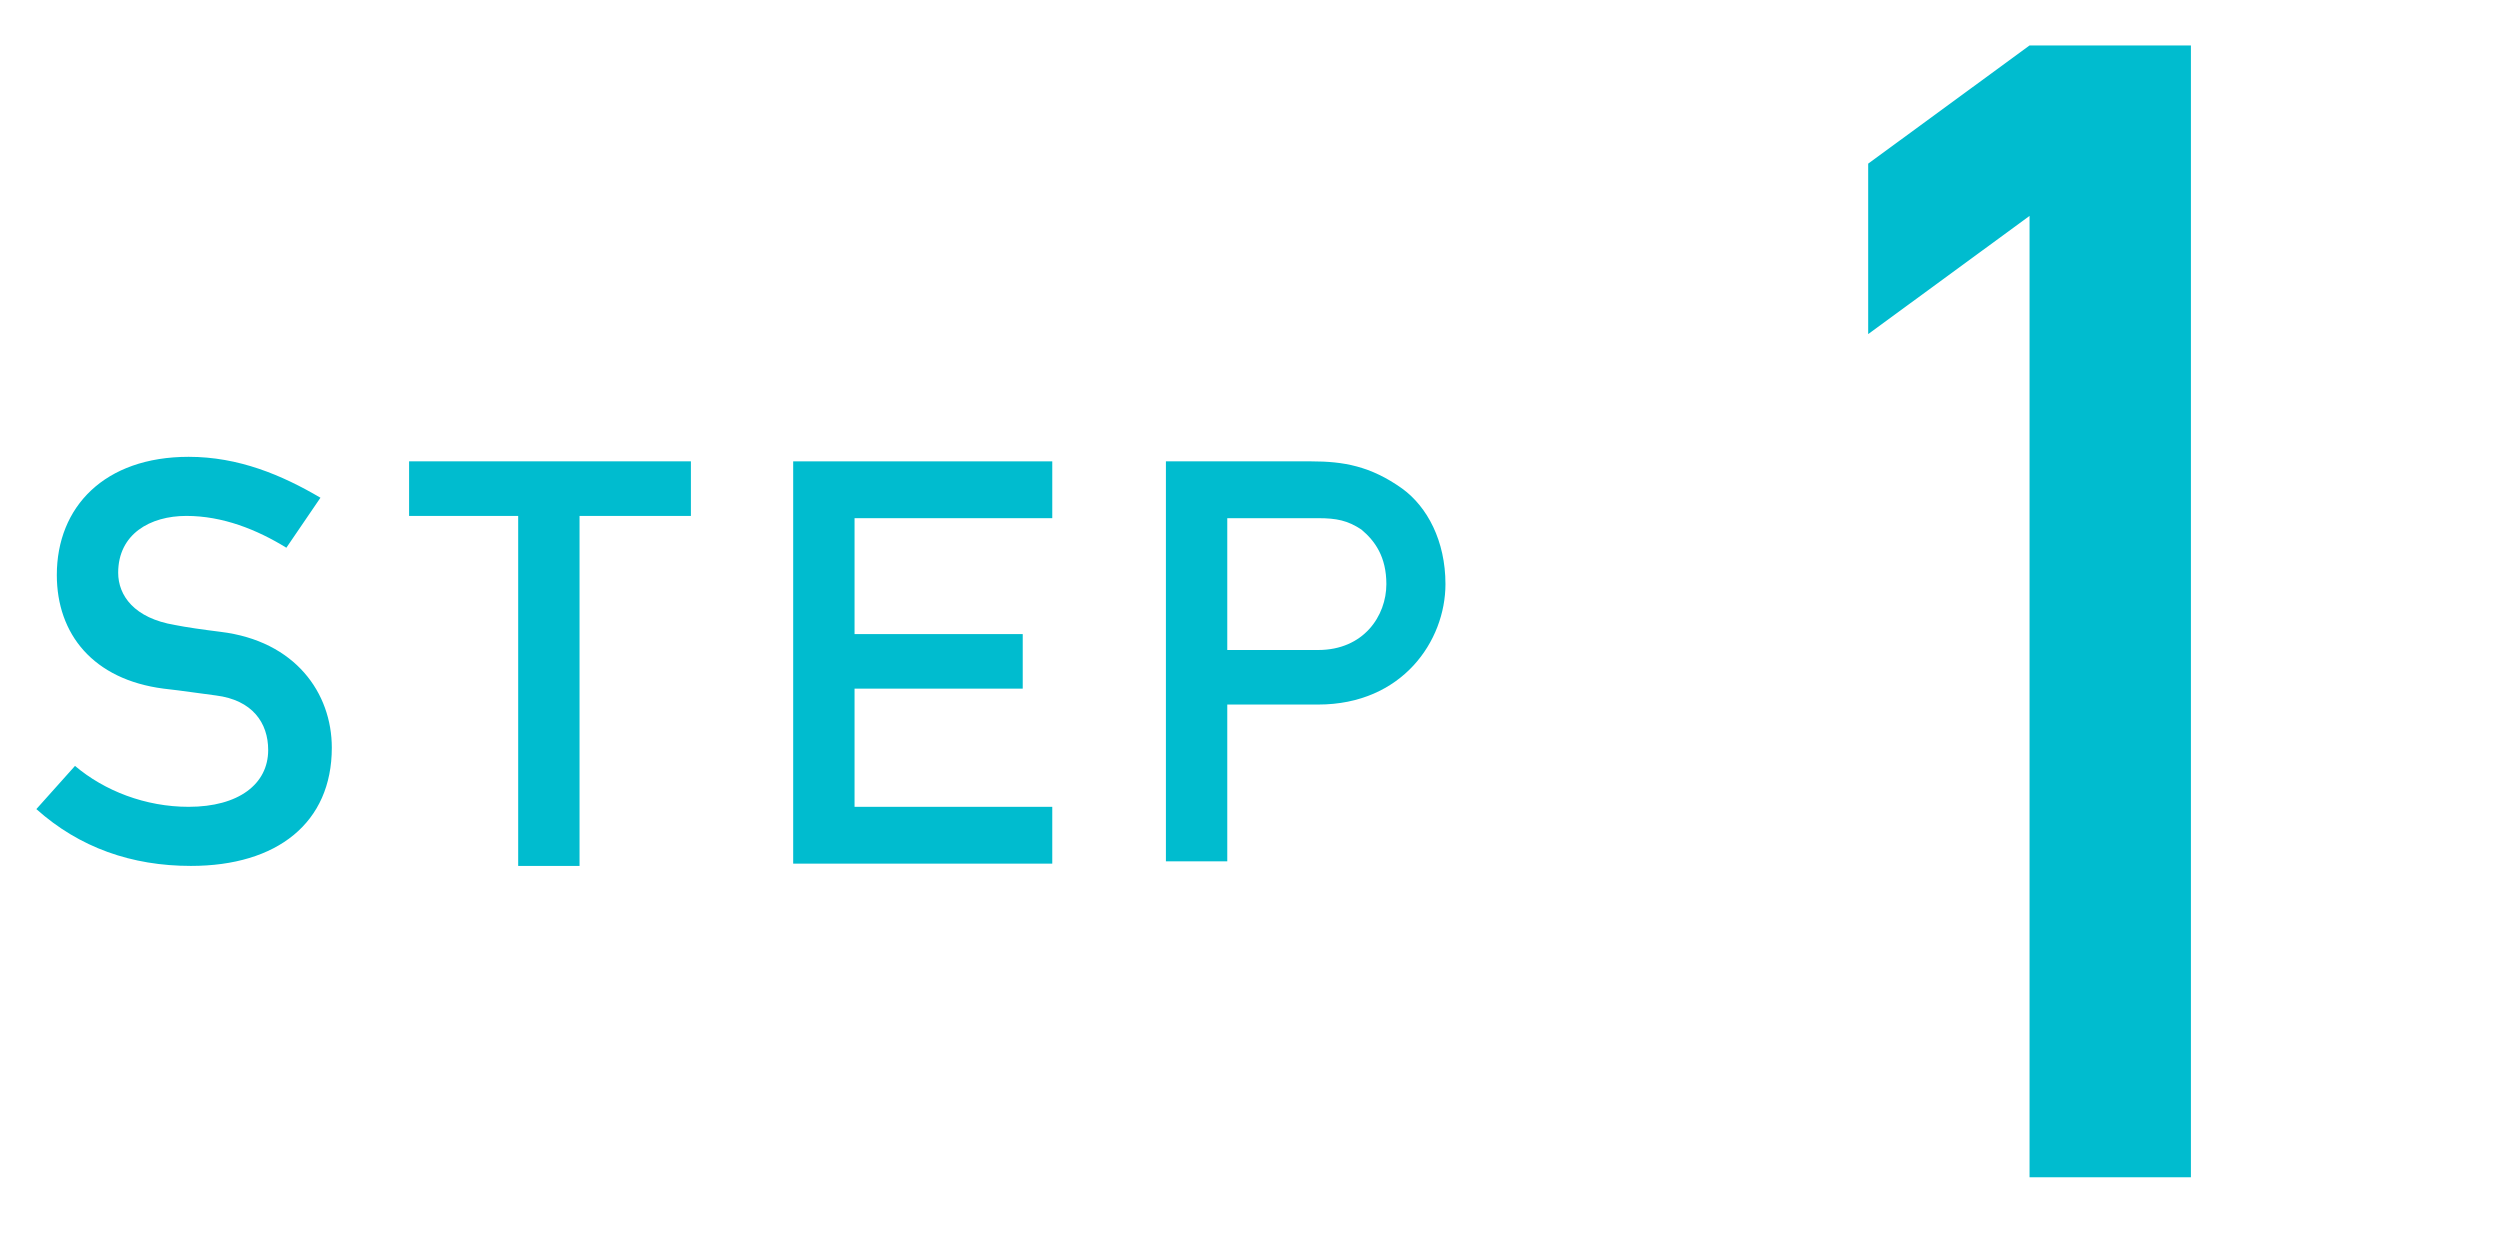 <?xml version="1.0" encoding="utf-8"?>
<!-- Generator: Adobe Illustrator 25.2.1, SVG Export Plug-In . SVG Version: 6.00 Build 0)  -->
<svg version="1.1" id="レイヤー_1" xmlns="http://www.w3.org/2000/svg" xmlns:xlink="http://www.w3.org/1999/xlink" x="0px"
	 y="0px" width="110px" height="55px" viewBox="0 0 110 55" style="enable-background:new 0 0 110 55;" xml:space="preserve">
<style type="text/css">
	.st0{fill:none;}
	.st1{fill:#00BCCF;}
</style>
<g>
	<rect class="st0" width="110" height="55"/>
	<g>
		<path class="st1" d="M3.3,33.7c1.3,1.1,3.1,1.8,5,1.8c2.2,0,3.5-1,3.5-2.5c0-1.2-0.7-2.2-2.3-2.4c-0.8-0.1-1.4-0.2-2.3-0.3
			c-3.1-0.4-4.7-2.4-4.7-5c0-3,2.1-5.2,5.8-5.2c2.2,0,4.1,0.8,5.8,1.8l-1.5,2.2c-1.3-0.8-2.8-1.4-4.4-1.4c-1.6,0-3,0.8-3,2.5
			c0,1,0.7,2,2.5,2.3c0.5,0.1,1.2,0.2,2,0.3c3.3,0.4,4.9,2.7,4.9,5.1c0,3.3-2.4,5.2-6.2,5.2c-2.6,0-4.9-0.8-6.8-2.5L3.3,33.7z"/>
		<path class="st1" d="M22.9,22.7h-4.9v-2.4h12.4v2.4h-4.9v15.4h-2.7V22.7z"/>
		<path class="st1" d="M34.9,20.3h11.4v2.5h-8.7v5.1H45v2.4h-7.4v5.2h8.7v2.5H34.9V20.3z"/>
		<path class="st1" d="M51.3,20.3h6.4c1.4,0,2.6,0.2,4,1.2c1.1,0.8,1.9,2.3,1.9,4.2c0,2.5-1.9,5.3-5.6,5.3H54v6.9h-2.7V20.3z
			 M54,28.6h4c2,0,3-1.5,3-2.9c0-1.2-0.5-1.9-1.1-2.4c-0.6-0.4-1.1-0.5-1.9-0.5H54V28.6z"/>
	</g>
	<g>
		<path class="st1" d="M89.3,9.5l-7.1,5.2V7.2L89.3,2h7.1v49.8h-7.1V9.5z"/>
	</g>
</g>
</svg>

